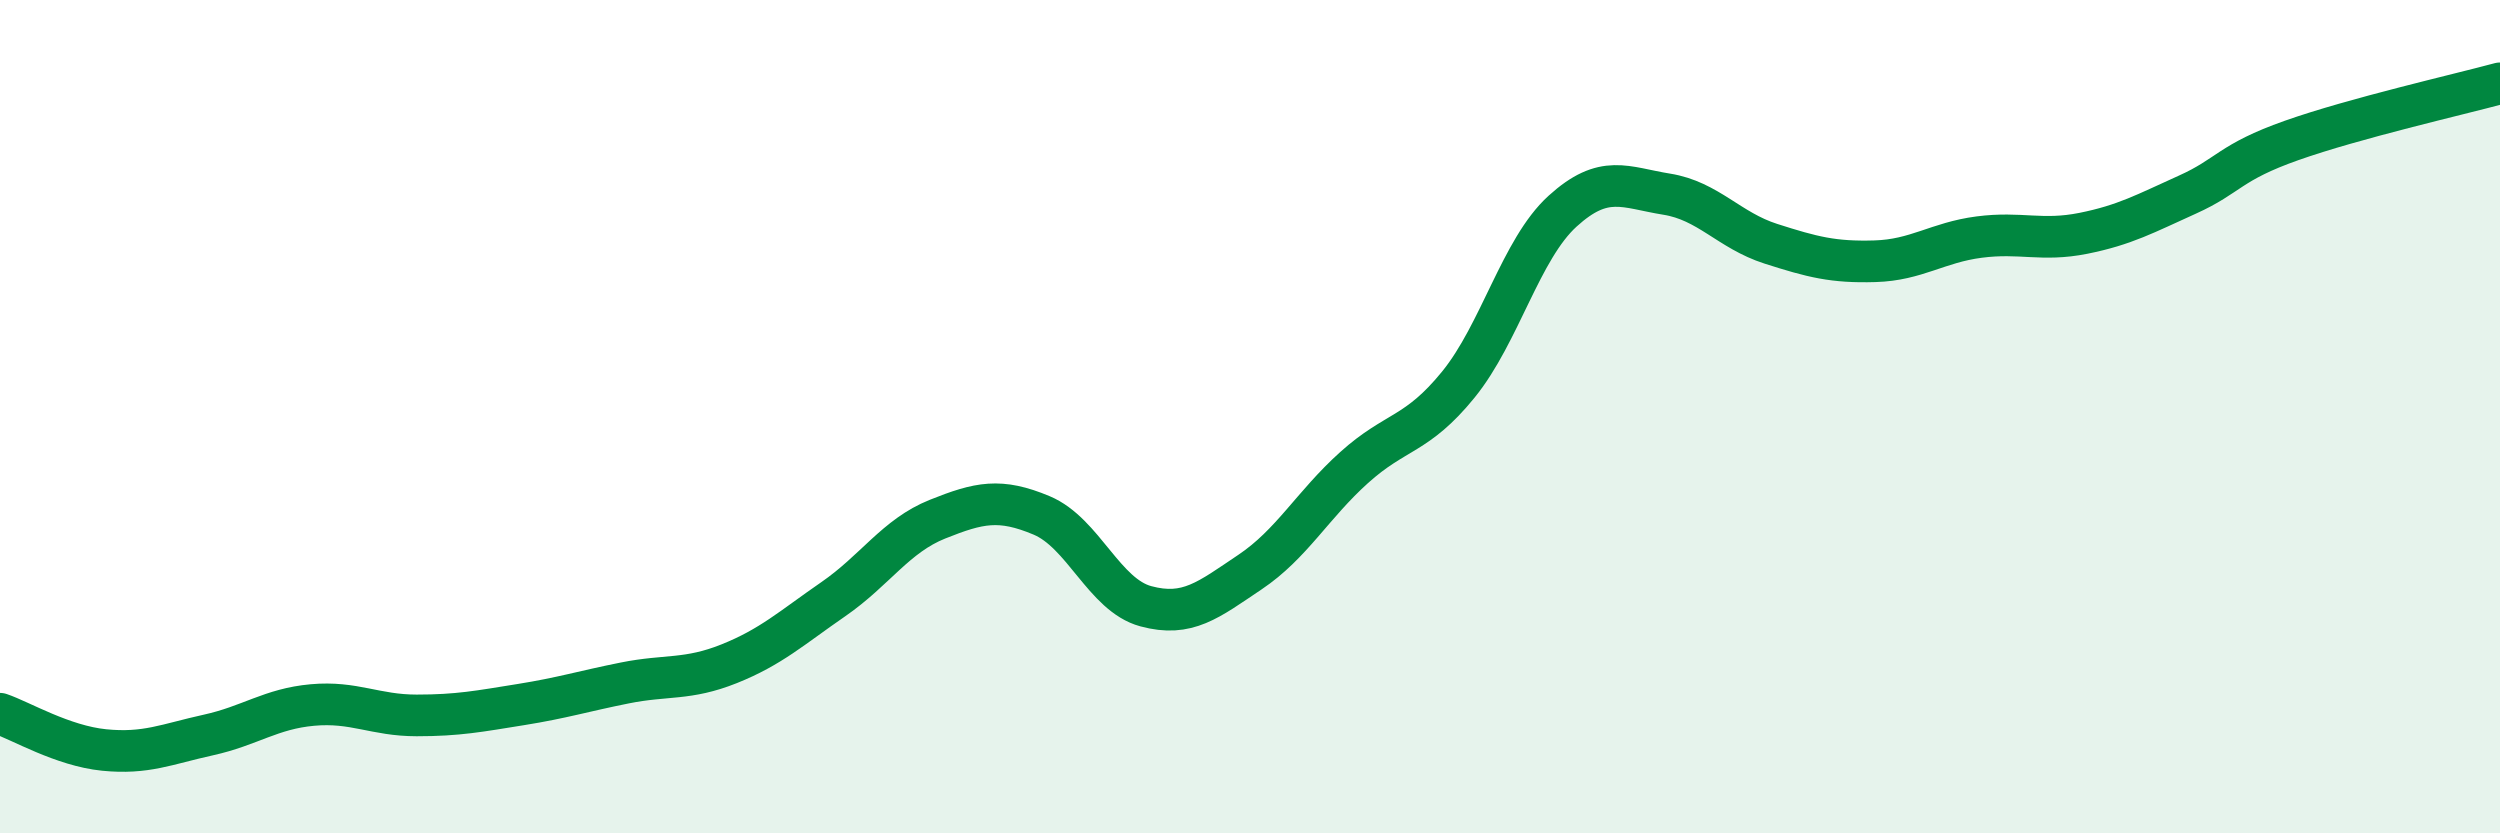 
    <svg width="60" height="20" viewBox="0 0 60 20" xmlns="http://www.w3.org/2000/svg">
      <path
        d="M 0,17.13 C 0.5,17.3 1.5,17.9 2.5,18 C 3.5,18.1 4,17.86 5,17.64 C 6,17.42 6.5,17.01 7.5,16.92 C 8.5,16.83 9,17.17 10,17.17 C 11,17.17 11.5,17.07 12.5,16.91 C 13.5,16.75 14,16.59 15,16.39 C 16,16.19 16.5,16.33 17.5,15.93 C 18.5,15.53 19,15.07 20,14.38 C 21,13.69 21.5,12.86 22.5,12.46 C 23.5,12.06 24,11.95 25,12.37 C 26,12.79 26.5,14.28 27.5,14.55 C 28.5,14.82 29,14.4 30,13.73 C 31,13.06 31.5,12.12 32.5,11.22 C 33.5,10.32 34,10.46 35,9.23 C 36,8 36.5,5.98 37.5,5.07 C 38.5,4.16 39,4.5 40,4.66 C 41,4.82 41.5,5.53 42.5,5.85 C 43.5,6.17 44,6.3 45,6.27 C 46,6.24 46.5,5.82 47.5,5.69 C 48.5,5.56 49,5.8 50,5.6 C 51,5.4 51.5,5.12 52.5,4.67 C 53.5,4.22 53.5,3.9 55,3.37 C 56.5,2.84 59,2.27 60,2L60 20L0 20Z"
        fill="#008740"
        opacity="0.1"
        stroke-linecap="round"
        stroke-linejoin="round"
      />
      <path
        d="M 0,17.13 C 0.5,17.3 1.5,17.9 2.5,18 C 3.5,18.1 4,17.86 5,17.64 C 6,17.42 6.5,17.01 7.5,16.92 C 8.5,16.83 9,17.17 10,17.17 C 11,17.17 11.5,17.07 12.5,16.91 C 13.5,16.75 14,16.59 15,16.39 C 16,16.19 16.5,16.33 17.5,15.93 C 18.5,15.53 19,15.07 20,14.38 C 21,13.69 21.5,12.86 22.5,12.46 C 23.5,12.06 24,11.95 25,12.37 C 26,12.79 26.5,14.28 27.5,14.55 C 28.5,14.82 29,14.4 30,13.73 C 31,13.06 31.5,12.12 32.5,11.22 C 33.5,10.32 34,10.46 35,9.23 C 36,8 36.5,5.98 37.5,5.07 C 38.5,4.16 39,4.5 40,4.66 C 41,4.82 41.5,5.53 42.5,5.85 C 43.5,6.17 44,6.3 45,6.27 C 46,6.24 46.5,5.82 47.5,5.69 C 48.5,5.56 49,5.8 50,5.6 C 51,5.4 51.5,5.12 52.5,4.67 C 53.5,4.22 53.5,3.9 55,3.37 C 56.5,2.84 59,2.27 60,2"
        stroke="#008740"
        stroke-width="1"
        fill="none"
        stroke-linecap="round"
        stroke-linejoin="round"
      />
    </svg>
  